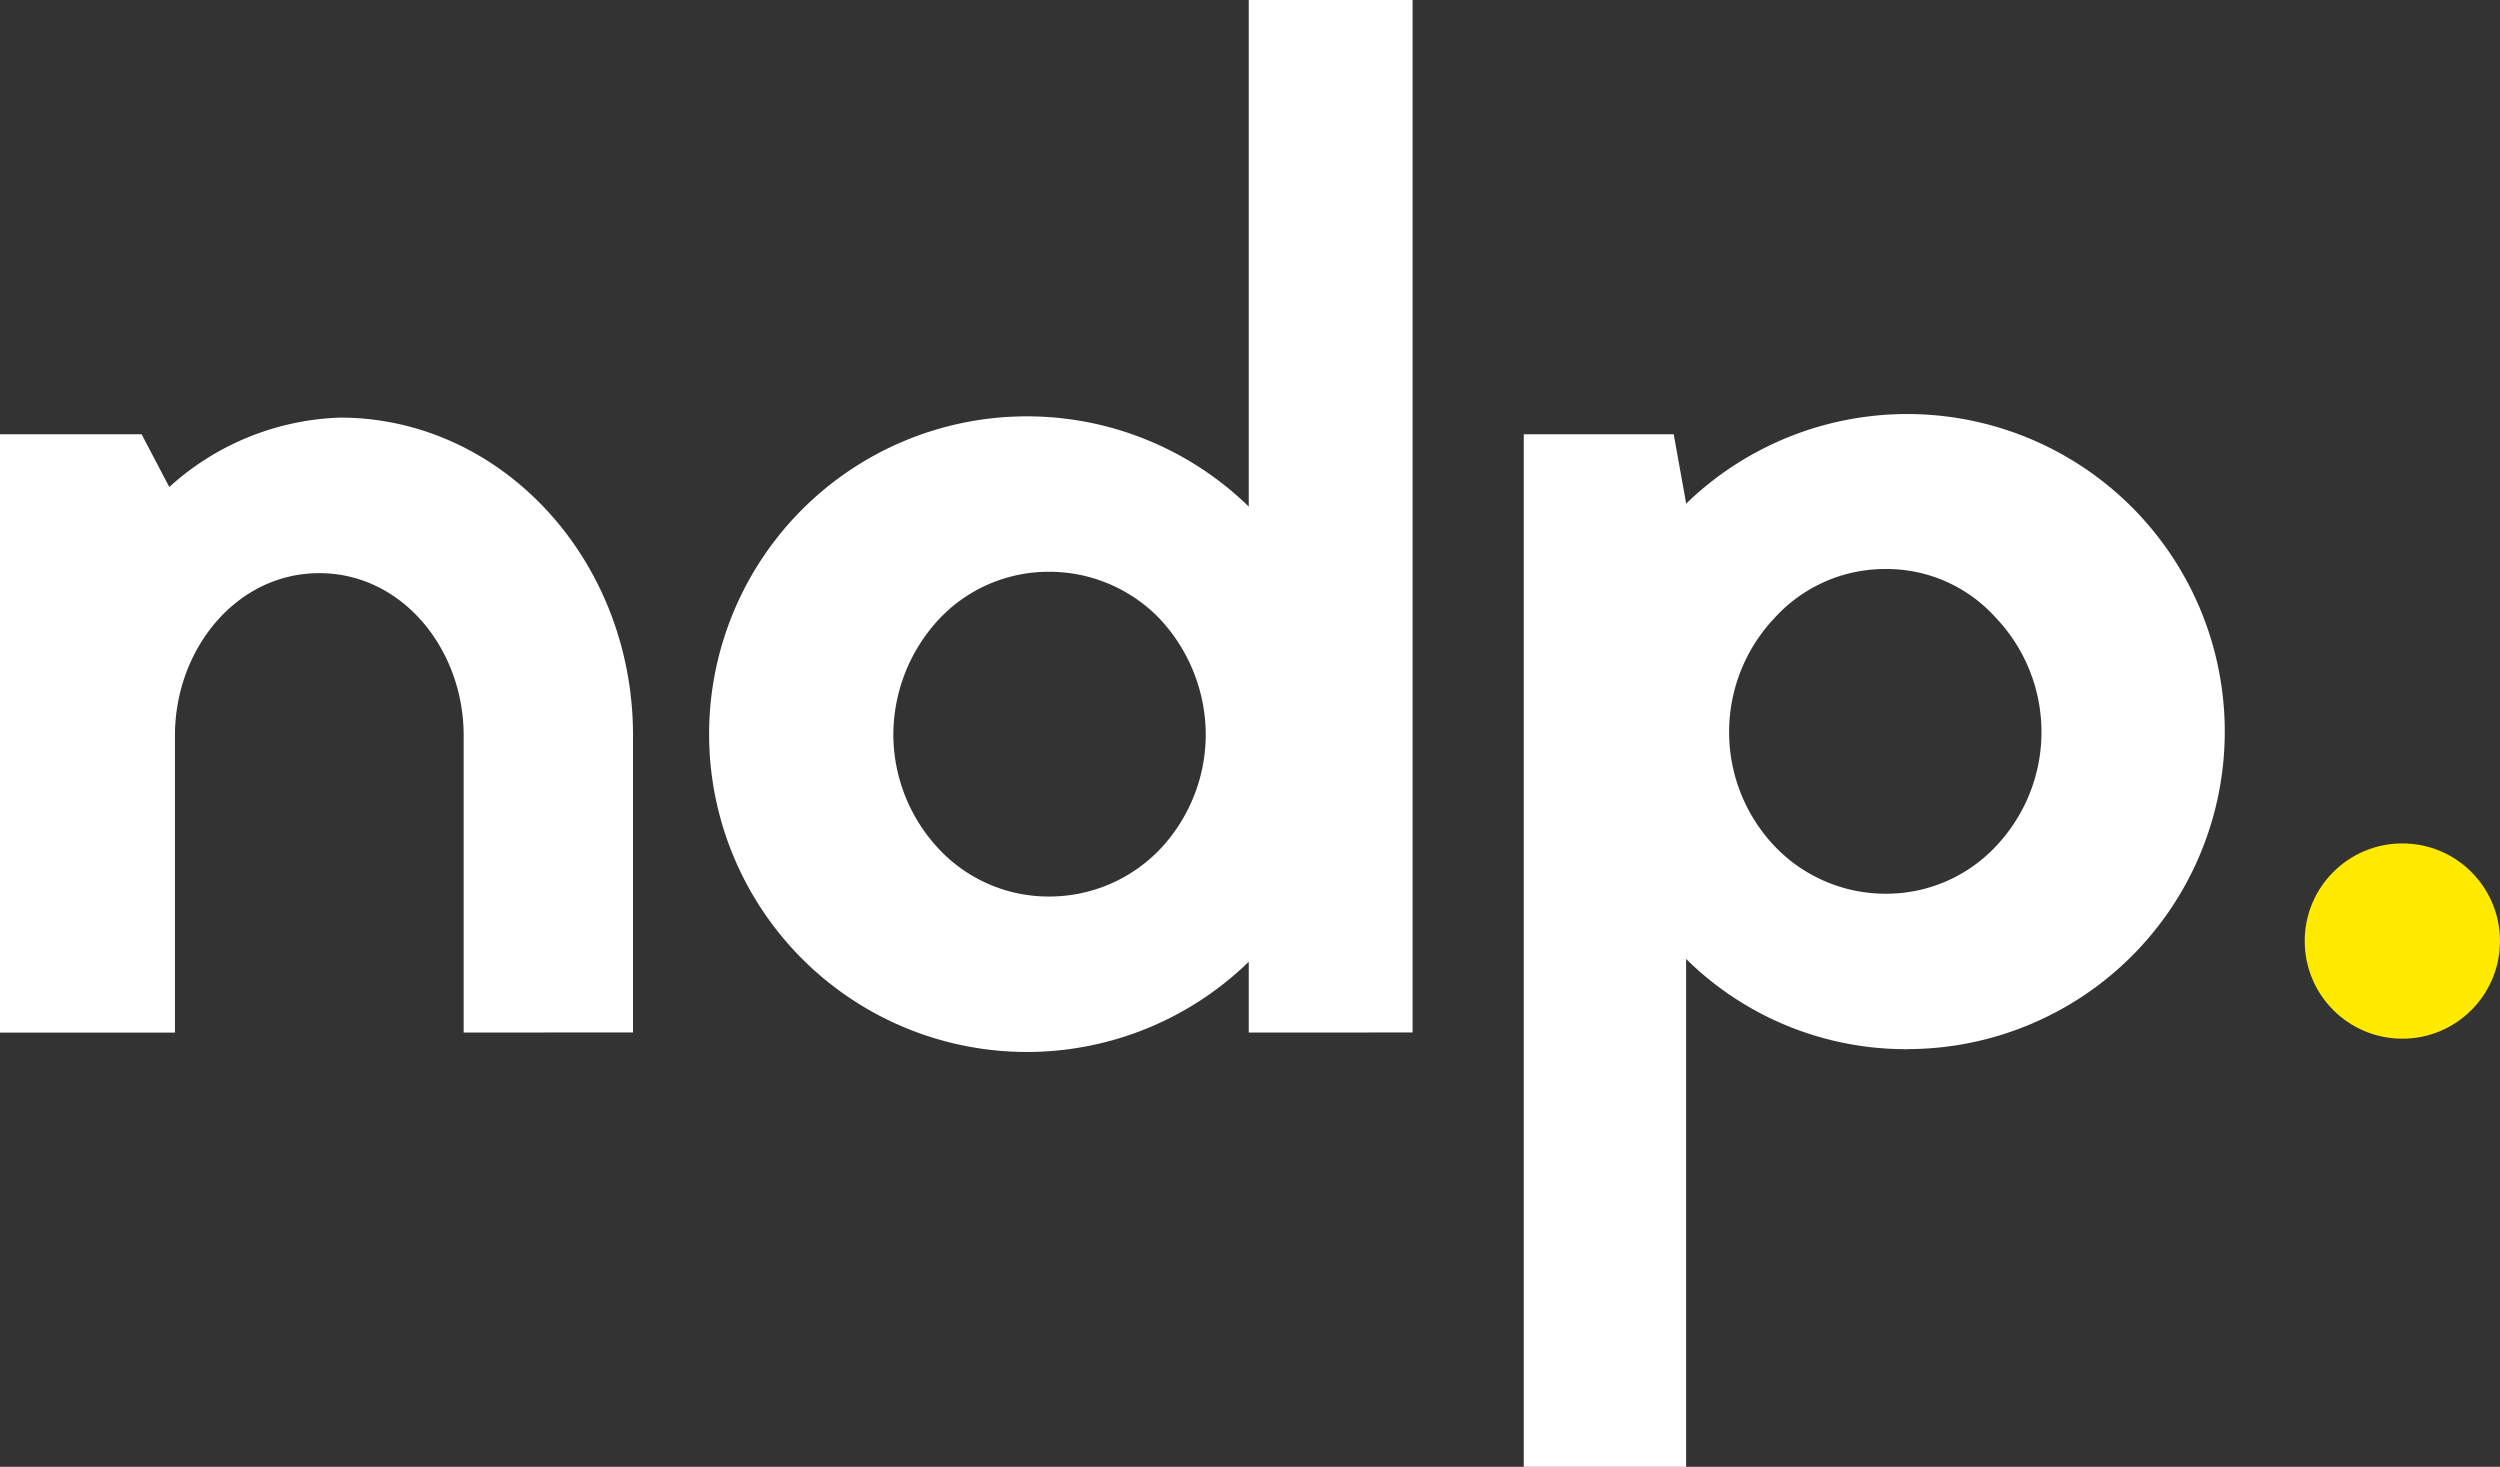 <svg xmlns="http://www.w3.org/2000/svg" width="81.81" height="48" viewBox="0 0 81.81 48">
  <rect x="0" y="0" width="81.81" height="48" fill="#333333" stroke="none"/>
  <g id="ndp-sign" transform="translate(-71.556 -5273.69)">
    <path id="Path_30" data-name="Path 30" d="M86.729,5307.479v-9.721c0-2.814-2-5.312-4.724-5.312s-4.724,2.5-4.724,5.313v9.721H71.556V5287.9h4.633l.907,1.727a8.729,8.729,0,0,1,5.59-2.271c5.269,0,9.585,4.634,9.585,10.4v9.72Zm25.691,0v-2.317a10.4,10.4,0,1,1,0-14.895V5273.69h5.361v33.787Zm-2.907-13.534a5.014,5.014,0,0,0-3.634-1.544,4.917,4.917,0,0,0-3.589,1.544,5.567,5.567,0,0,0-1.5,3.769,5.481,5.481,0,0,0,1.5,3.769,4.915,4.915,0,0,0,3.589,1.545,5.015,5.015,0,0,0,3.634-1.544,5.478,5.478,0,0,0,1.5-3.769,5.563,5.563,0,0,0-1.5-3.769ZM134,5308.023a10.236,10.236,0,0,1-7.268-2.953v16.62H121.42V5287.9h4.906l.409,2.27A10.391,10.391,0,1,1,134,5308.021Zm2.862-14.124a4.8,4.8,0,0,0-3.589-1.589,4.884,4.884,0,0,0-3.634,1.589,5.429,5.429,0,0,0,0,7.493,5.013,5.013,0,0,0,3.634,1.544,4.911,4.911,0,0,0,3.589-1.544,5.431,5.431,0,0,0,0-7.493Z" fill="#fff"/>
    <circle id="Ellipse_22" data-name="Ellipse 22" cx="3.195" cy="3.195" r="3.195" transform="translate(146.975 5301.29)" fill="#ffea00"/>
  </g>
</svg>
